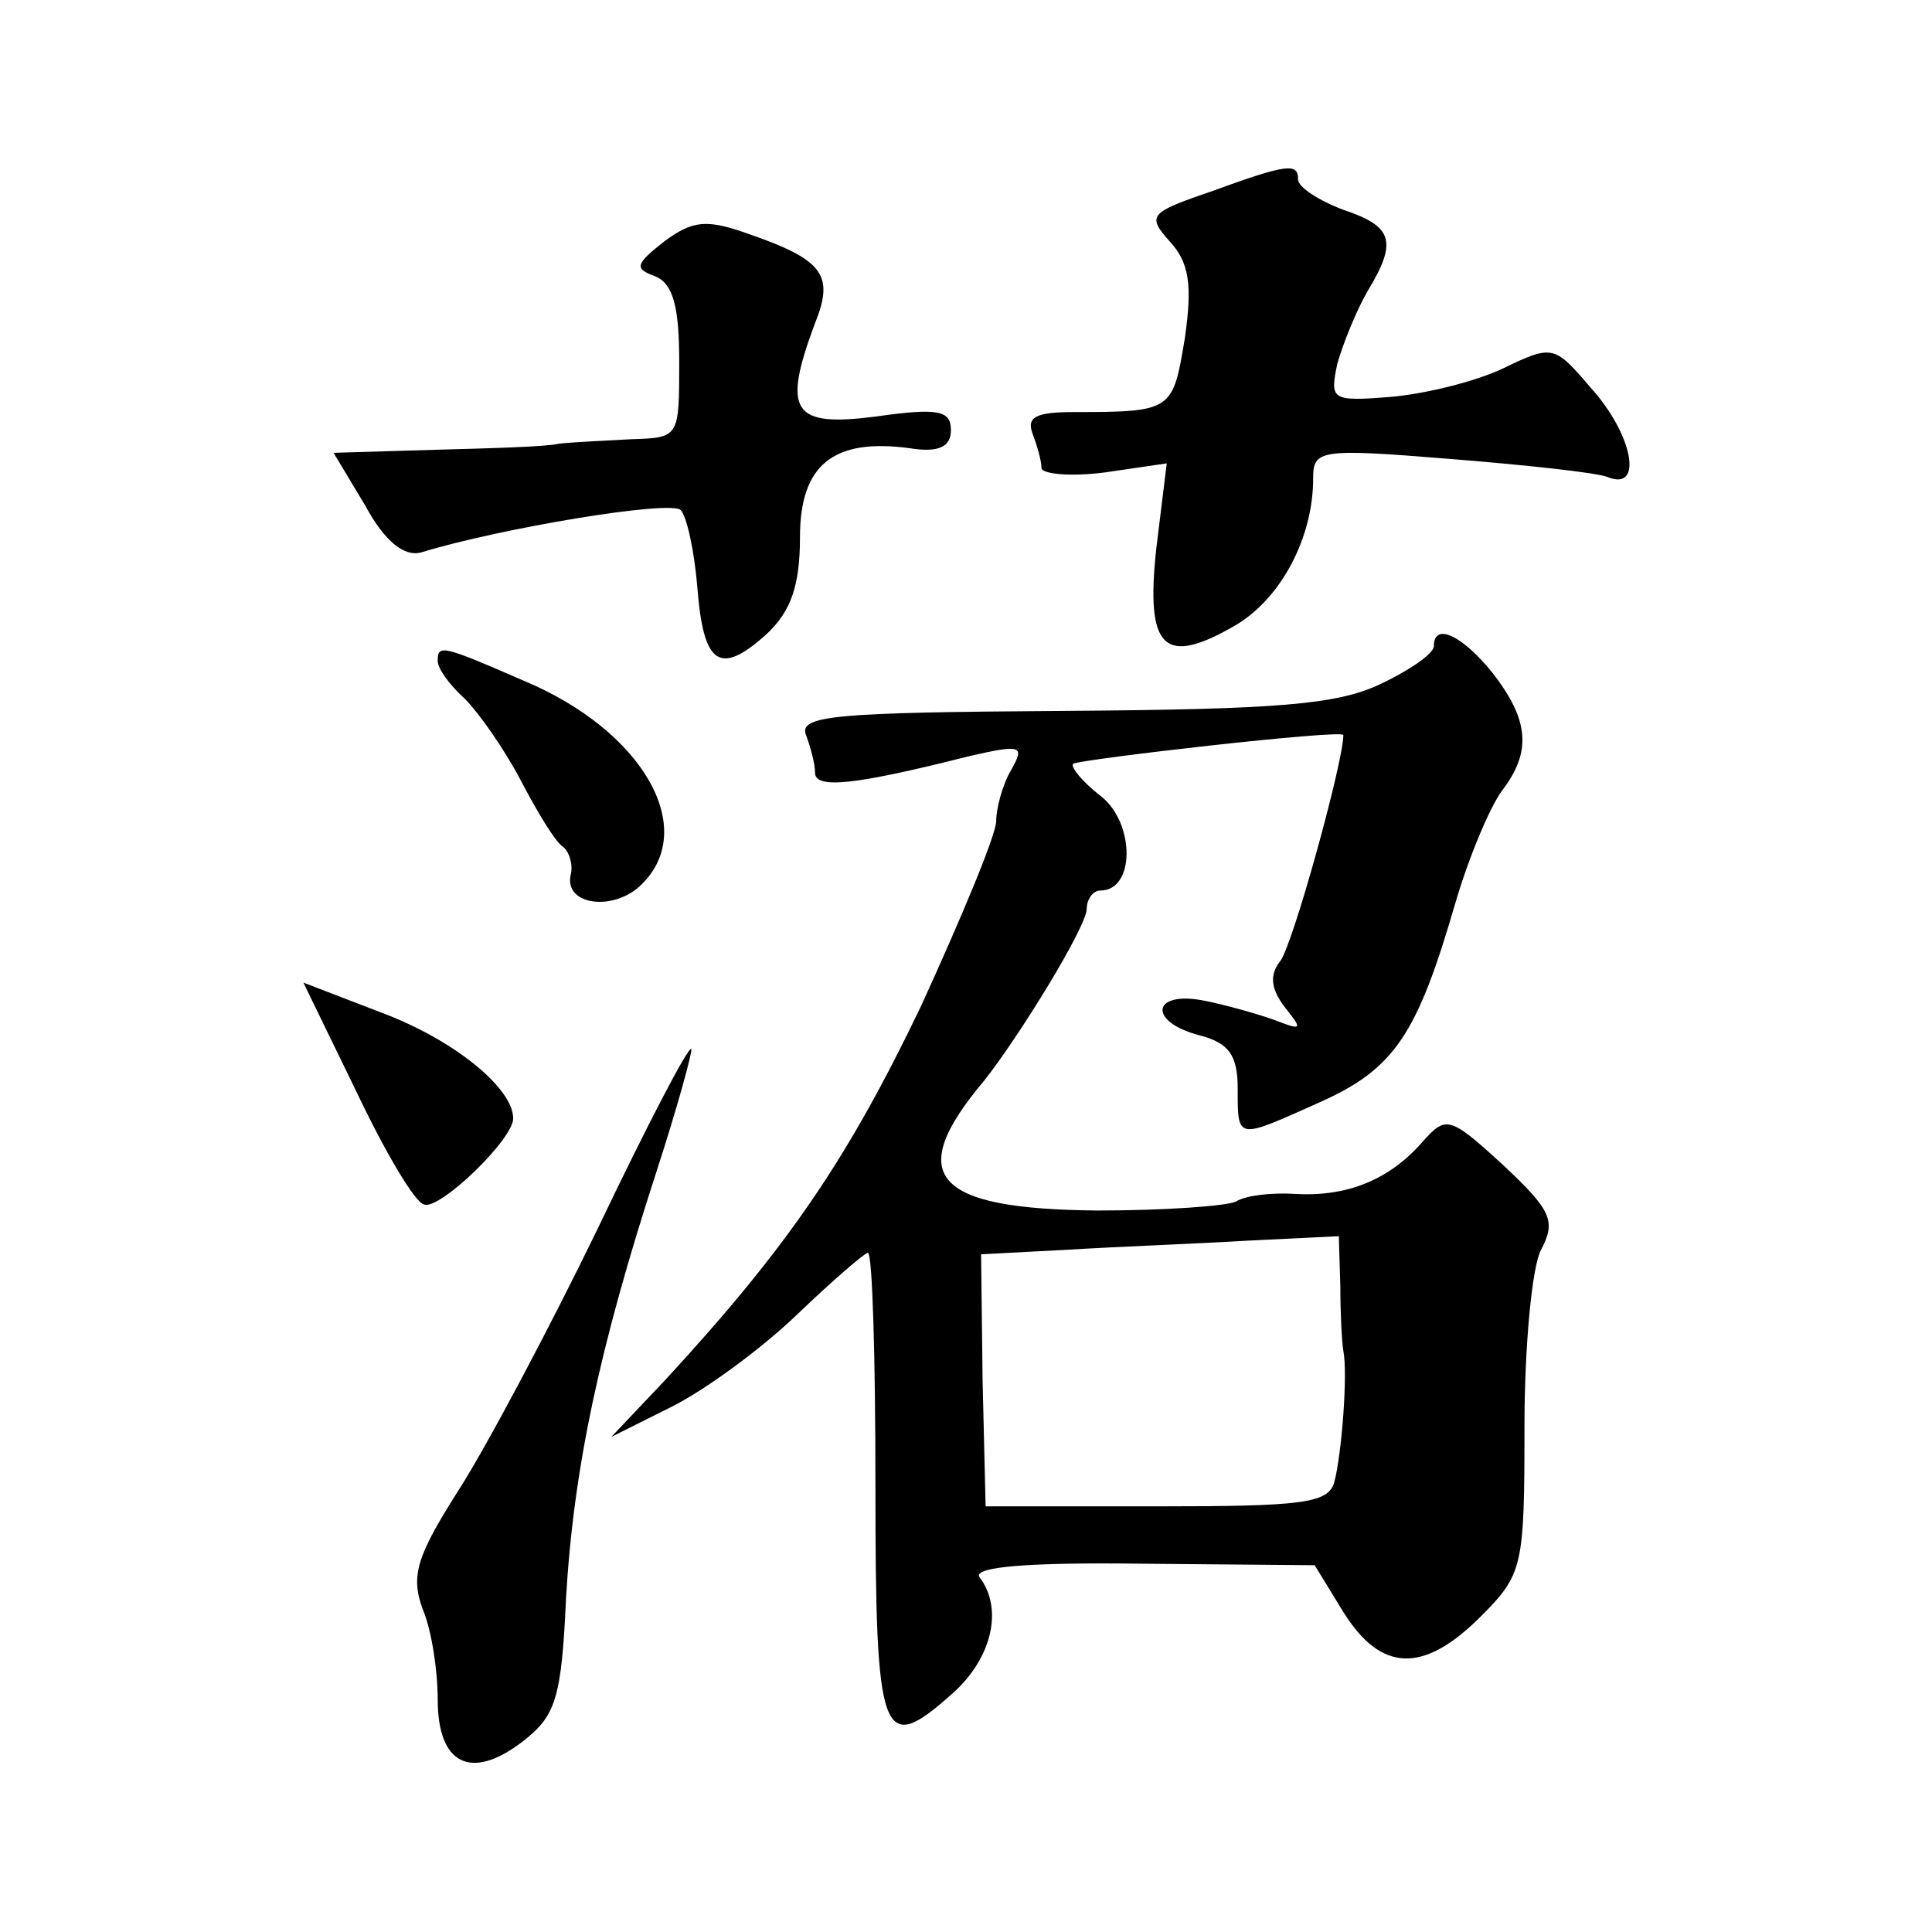 <?xml version="1.0" standalone="no"?>
<!DOCTYPE svg PUBLIC "-//W3C//DTD SVG 20010904//EN"
 "http://www.w3.org/TR/2001/REC-SVG-20010904/DTD/svg10.dtd">
<svg version="1.0" xmlns="http://www.w3.org/2000/svg"
 width="128pt" height="128pt" viewBox="0 0 128 128"
 preserveAspectRatio="xMidYMid meet">
<g transform="translate(0,128) scale(0.1,-0.1)"
fill="#0" stroke="none">
<path d="M802 1153 c-41 -14 -42 -16 -27 -33 13 -14 15 -29 10 -64 -8 -48 -8 -49
-73 -49 -25 0 -32 -3 -28 -14 3 -8 6 -18 6 -23 0 -4 19 -6 42 -3 l41 6 -7 -57 c-7
-66 5 -78 53 -50 30 18 51 58 51 97 0 19 4 20 90 13 50 -4 97 -9 105 -12 24 -10
17 28 -11 59 -24 28 -25 29 -58 13 -19 -9 -52 -17 -75 -19 -39 -3 -40 -2 -35 22
4 14 13 36 20 48 20 33 17 43 -16 54 -16 6 -30 15 -30 20 0 11 -6 11 -58 -8z M440
1120 c-19 -15 -20 -18 -6 -23 12 -5 16 -20 16 -57 0 -50 0 -50 -32 -51 -18 -1 -40
-2 -48 -3 -8 -2 -45 -3 -82 -4 l-67 -2 21 -35 c13 -24 26 -34 37 -31 52 16 166
35 172 28 4 -4 9 -27 11 -51 4 -52 15 -59 46 -31 16 15 22 32 22 64 0 48 22 66
73 59 19 -3 27 1 27 12 0 13 -8 15 -50 9 -55 -7 -62 3 -40 62 13 32 5 42 -44 59
-28 10 -37 9 -56 -5z M950 852 c0 -5 -16 -16 -35 -25 -29 -14 -69 -17 -211 -18
-151 -1 -175 -3 -170 -16 3 -8 6 -19 6 -25 0 -11 27 -8 102 11 35 8 37 7 28 -9
-6 -10 -10 -26 -10 -34 0 -9 -23 -64 -50 -123 -48 -100 -87 -158 -169 -247 l-36
-38 40 20 c22 11 59 38 83 61 24 23 45 41 47 41 3 0 5 -69 5 -154 0 -169 4 -180
51 -138 26 23 34 56 18 77 -5 7 33 10 108 9 l114 -1 19 -31 c25 -40 53 -41 91 -3
28 28 29 33 29 126 0 53 5 106 11 117 10 19 7 26 -25 56 -36 33 -38 33 -54 15 -22
-25 -50 -36 -84 -34 -15 1 -33 -1 -39 -5 -6 -3 -47 -6 -92 -6 -109 1 -128 23 -75
86 23 29 68 102 68 114 0 6 4 12 9 12 23 0 23 44 1 62 -13 10 -21 20 -19 22 5 3
179 23 179 19 0 -18 -34 -141 -42 -150 -7 -9 -6 -18 3 -30 12 -15 12 -16 -6 -9
-11 4 -32 10 -47 13 -35 7 -38 -14 -3 -23 19 -5 25 -13 25 -35 0 -35 -1 -34 55
-9 49 22 64 45 89 131 9 31 23 64 31 75 20 26 18 47 -6 78 -20 25 -39 34 -39 18z
m-62 -424 c0 -18 1 -37 2 -43 3 -15 -1 -68 -6 -87 -4 -14 -21 -16 -118 -16 l-113
0 -2 83 -1 84 57 3 c32 2 86 4 119 6 l61 3 1 -33z M290 842 c0 -5 8 -16 18 -25
9 -9 26 -33 37 -54 11 -21 23 -41 28 -44 4 -3 7 -12 5 -19 -4 -20 29 -24 47 -6
38 37 1 102 -78 135 -55 24 -57 24 -57 13z M236 557 c19 -40 39 -74 45 -75 10 -4
59 43 59 57 0 20 -39 52 -87 70 l-52 20 35 -72z M396 466 c-32 -66 -74 -145 -92
-173 -28 -44 -32 -57 -24 -79 6 -14 10 -41 10 -60 0 -43 22 -54 56 -28 22 17 26
28 29 95 5 86 22 166 60 283 14 43 24 80 23 81 -2 2 -30 -52 -62 -119z"/>
</g>
</svg>

